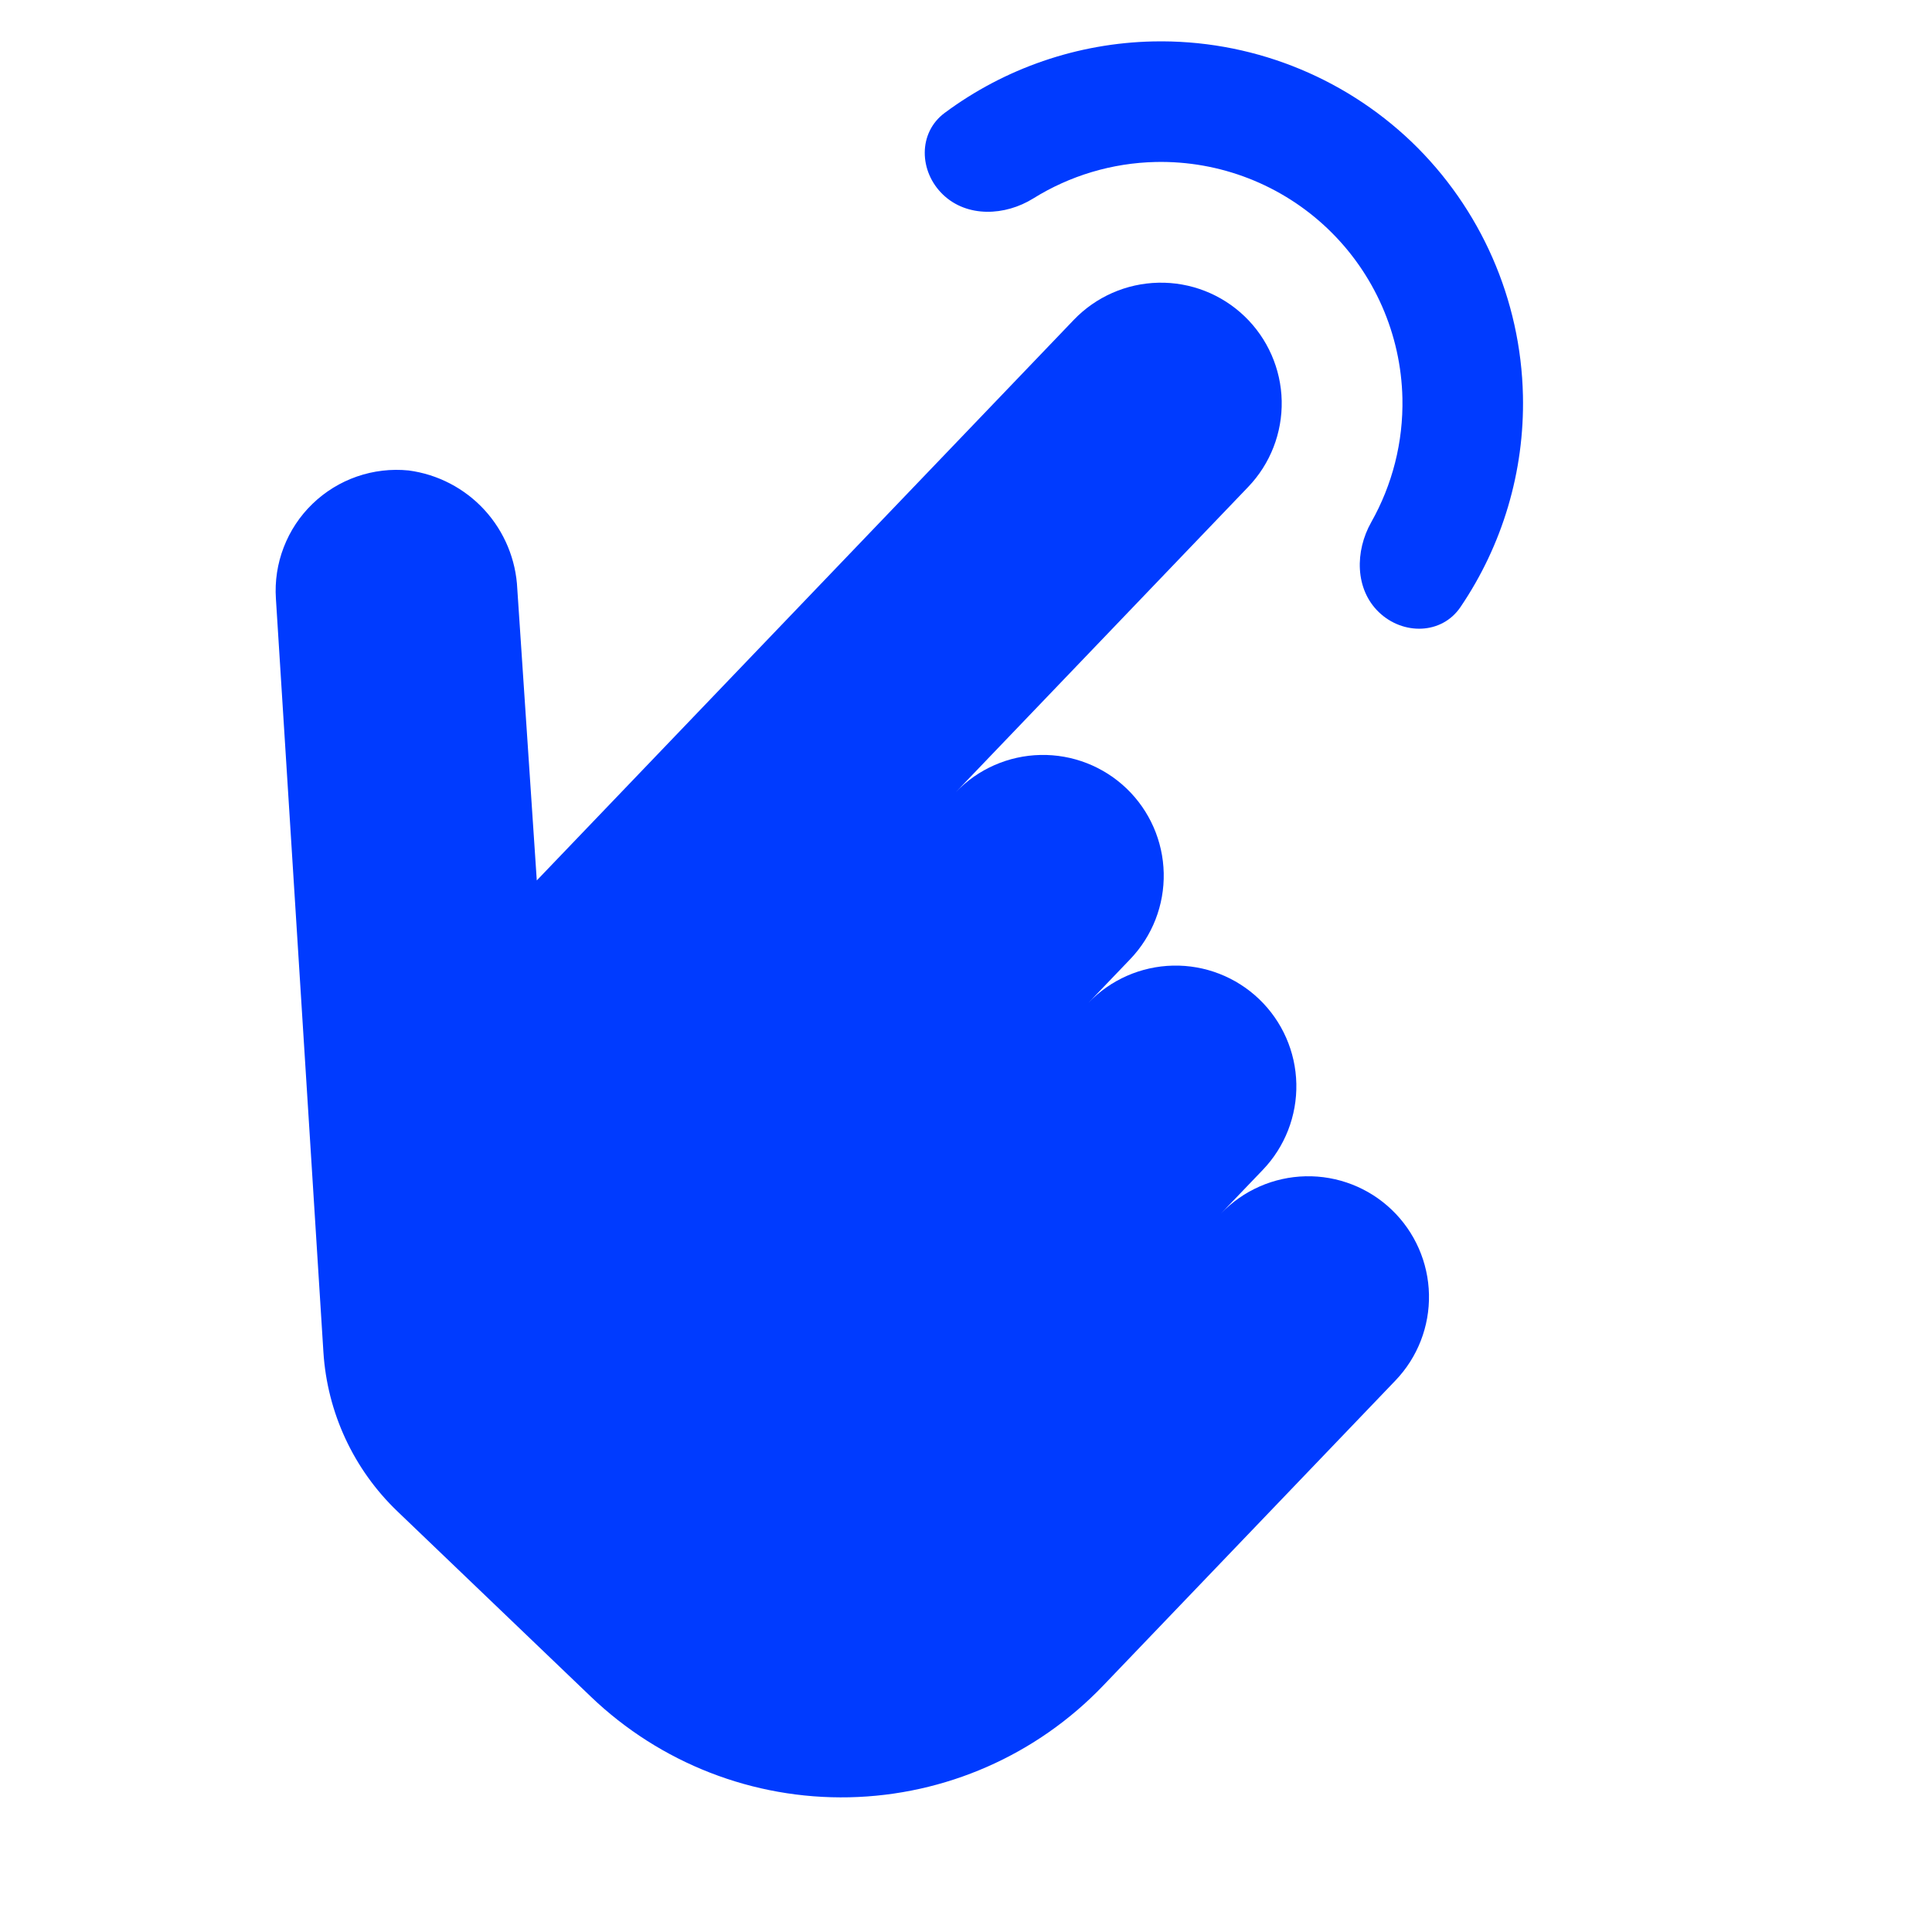 <?xml version="1.0" encoding="UTF-8"?> <svg xmlns="http://www.w3.org/2000/svg" width="106" height="106" viewBox="0 0 106 106" fill="none"><g clip-path="url(#clip0_939_56171)"><path d="M77.446 7.782C73.636 4.142 68.539 2.16 63.27 2.273C59.115 2.363 55.121 3.749 51.828 6.196C50.36 7.288 50.417 9.412 51.738 10.678C53.058 11.943 55.14 11.853 56.692 10.887C58.695 9.64 61.013 8.939 63.412 8.887C66.926 8.812 70.325 10.135 72.863 12.566C75.4 14.997 76.868 18.337 76.944 21.85C76.995 24.249 76.394 26.595 75.234 28.65C74.335 30.242 74.335 32.326 75.655 33.59C76.976 34.856 79.102 34.822 80.129 33.308C82.433 29.913 83.647 25.864 83.557 21.708C83.444 16.44 81.246 11.432 77.446 7.782Z" fill="#003BFF"></path><path d="M32.42 93.09L21.799 82.916C19.4 80.616 17.953 77.499 17.744 74.182L15.138 32.849C15.074 31.887 15.22 30.923 15.568 30.024C15.915 29.124 16.453 28.311 17.147 27.642C17.84 26.972 18.671 26.461 19.582 26.145C20.493 25.829 21.461 25.716 22.421 25.812C24.02 26.024 25.494 26.792 26.584 27.981C27.673 29.171 28.31 30.705 28.382 32.317L29.451 48.305L58.913 17.551C60.129 16.282 61.798 15.549 63.555 15.511C65.312 15.473 67.011 16.135 68.28 17.35C69.549 18.566 70.283 20.236 70.321 21.992C70.358 23.749 69.697 25.449 68.481 26.717L52.441 43.461C53.656 42.193 55.326 41.459 57.083 41.421C58.839 41.383 60.539 42.045 61.808 43.26C63.076 44.476 63.81 46.146 63.848 47.902C63.886 49.659 63.224 51.358 62.008 52.627L59.717 55.019C60.932 53.751 62.602 53.017 64.359 52.979C66.116 52.941 67.815 53.603 69.084 54.818C70.353 56.034 71.087 57.704 71.124 59.46C71.162 61.217 70.5 62.917 69.285 64.185L66.993 66.577C68.209 65.309 69.879 64.575 71.635 64.537C73.392 64.499 75.092 65.161 76.36 66.376C77.629 67.592 78.363 69.262 78.401 71.018C78.439 72.775 77.777 74.475 76.561 75.743L60.521 92.487C56.874 96.294 51.865 98.496 46.595 98.609C41.325 98.722 36.226 96.737 32.42 93.09Z" fill="#003BFF"></path></g><defs><clipPath id="clip0_939_56171"><rect width="106" height="106" fill="white"></rect></clipPath></defs></svg> 